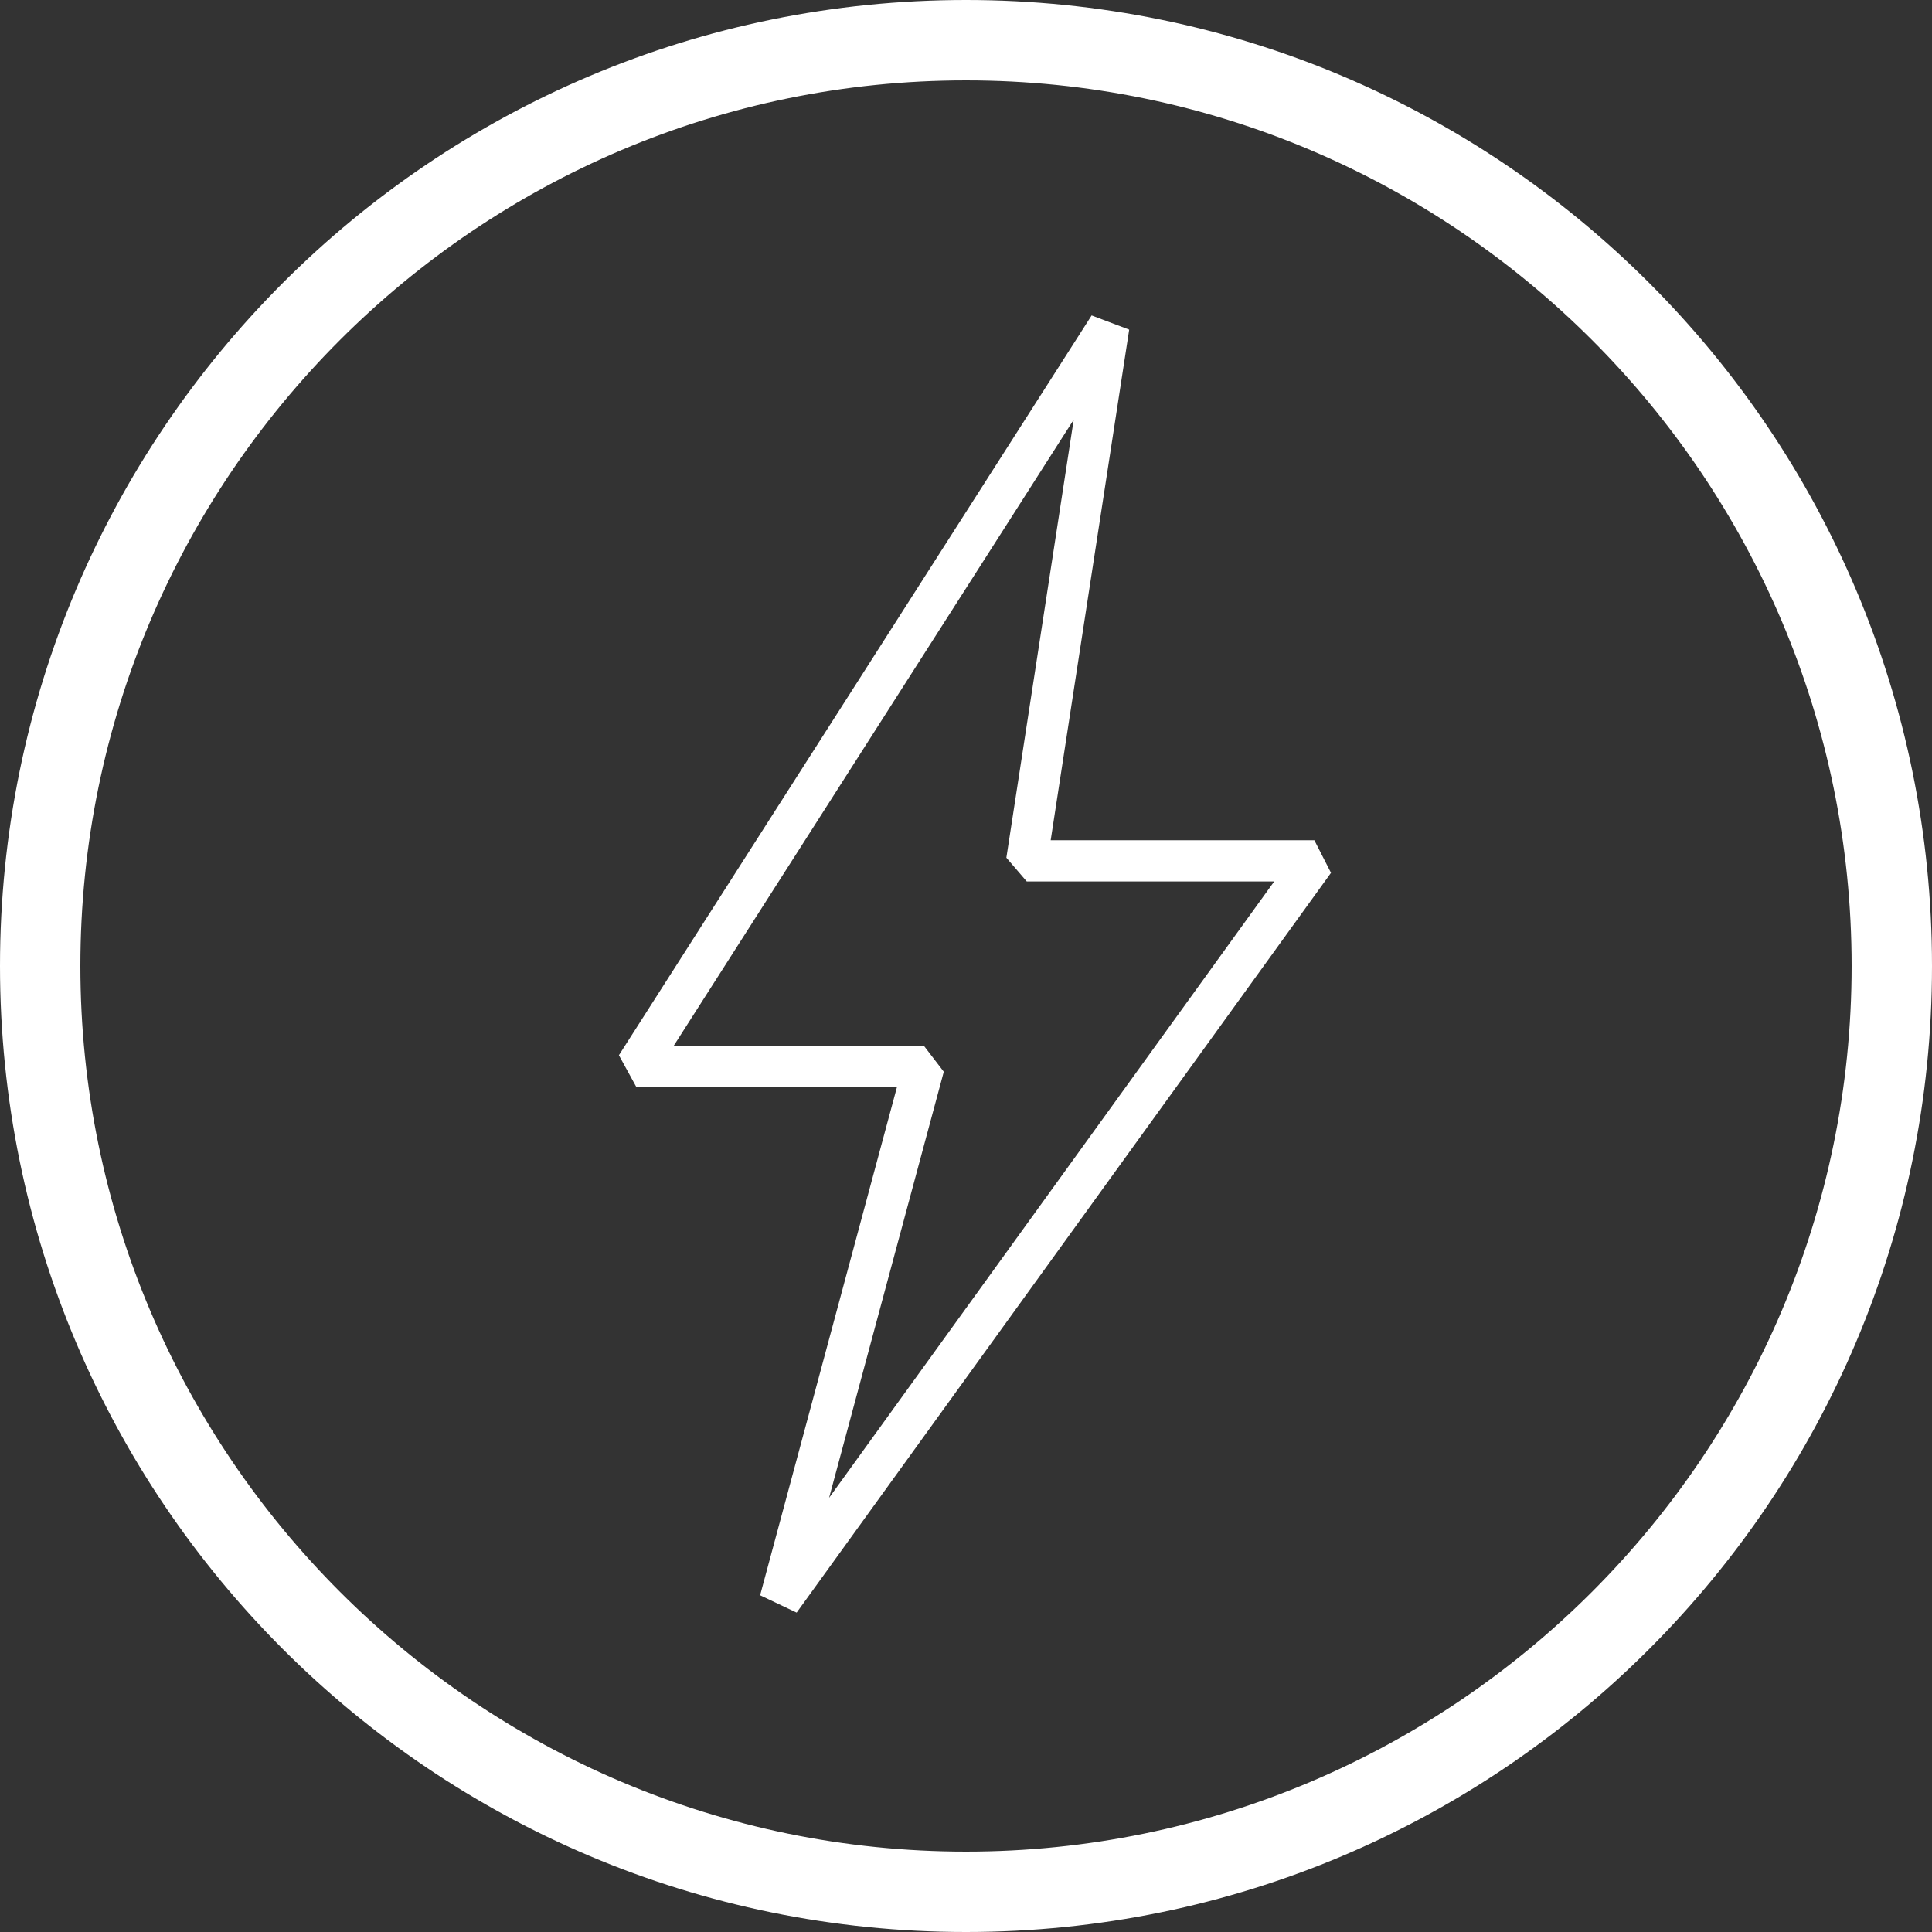 <?xml version="1.0" encoding="UTF-8"?>
<svg id="Layer_1" data-name="Layer 1" xmlns="http://www.w3.org/2000/svg" viewBox="0 0 166.1 166.1">
  <rect x="0" y="0" width="166.1" height="166.1" fill="#333333" stroke="none"/>
  <defs>
    <style>
      .cls-1 {
        fill: #fff;
      }
    </style>
  </defs>
  <path class="cls-1" d="M77.12,93.44l-11.77,43.71,3.14,1.49,45.94-63.6-1.43-2.8h-22.67l6.75-43.9-3.23-1.22-40.64,63.6,1.49,2.72h22.43Zm15.19-57.36l-5.79,37.66,1.75,2.04h21.28l-38.27,52.99,9.86-36.63-1.71-2.23h-21.51s34.39-53.83,34.39-53.83Z"/>
  <path class="cls-1" d="M83.05,0C37.17,0,0,37.17,0,83.05s37.17,83.05,83.05,83.05,83.05-37.17,83.05-83.05S128.93,0,83.05,0Zm0,159.19c-41.96,0-76.14-34.14-76.14-76.14S41.05,6.91,83.05,6.91s76.14,34.14,76.14,76.14-34.18,76.14-76.14,76.14Z"/>
</svg>